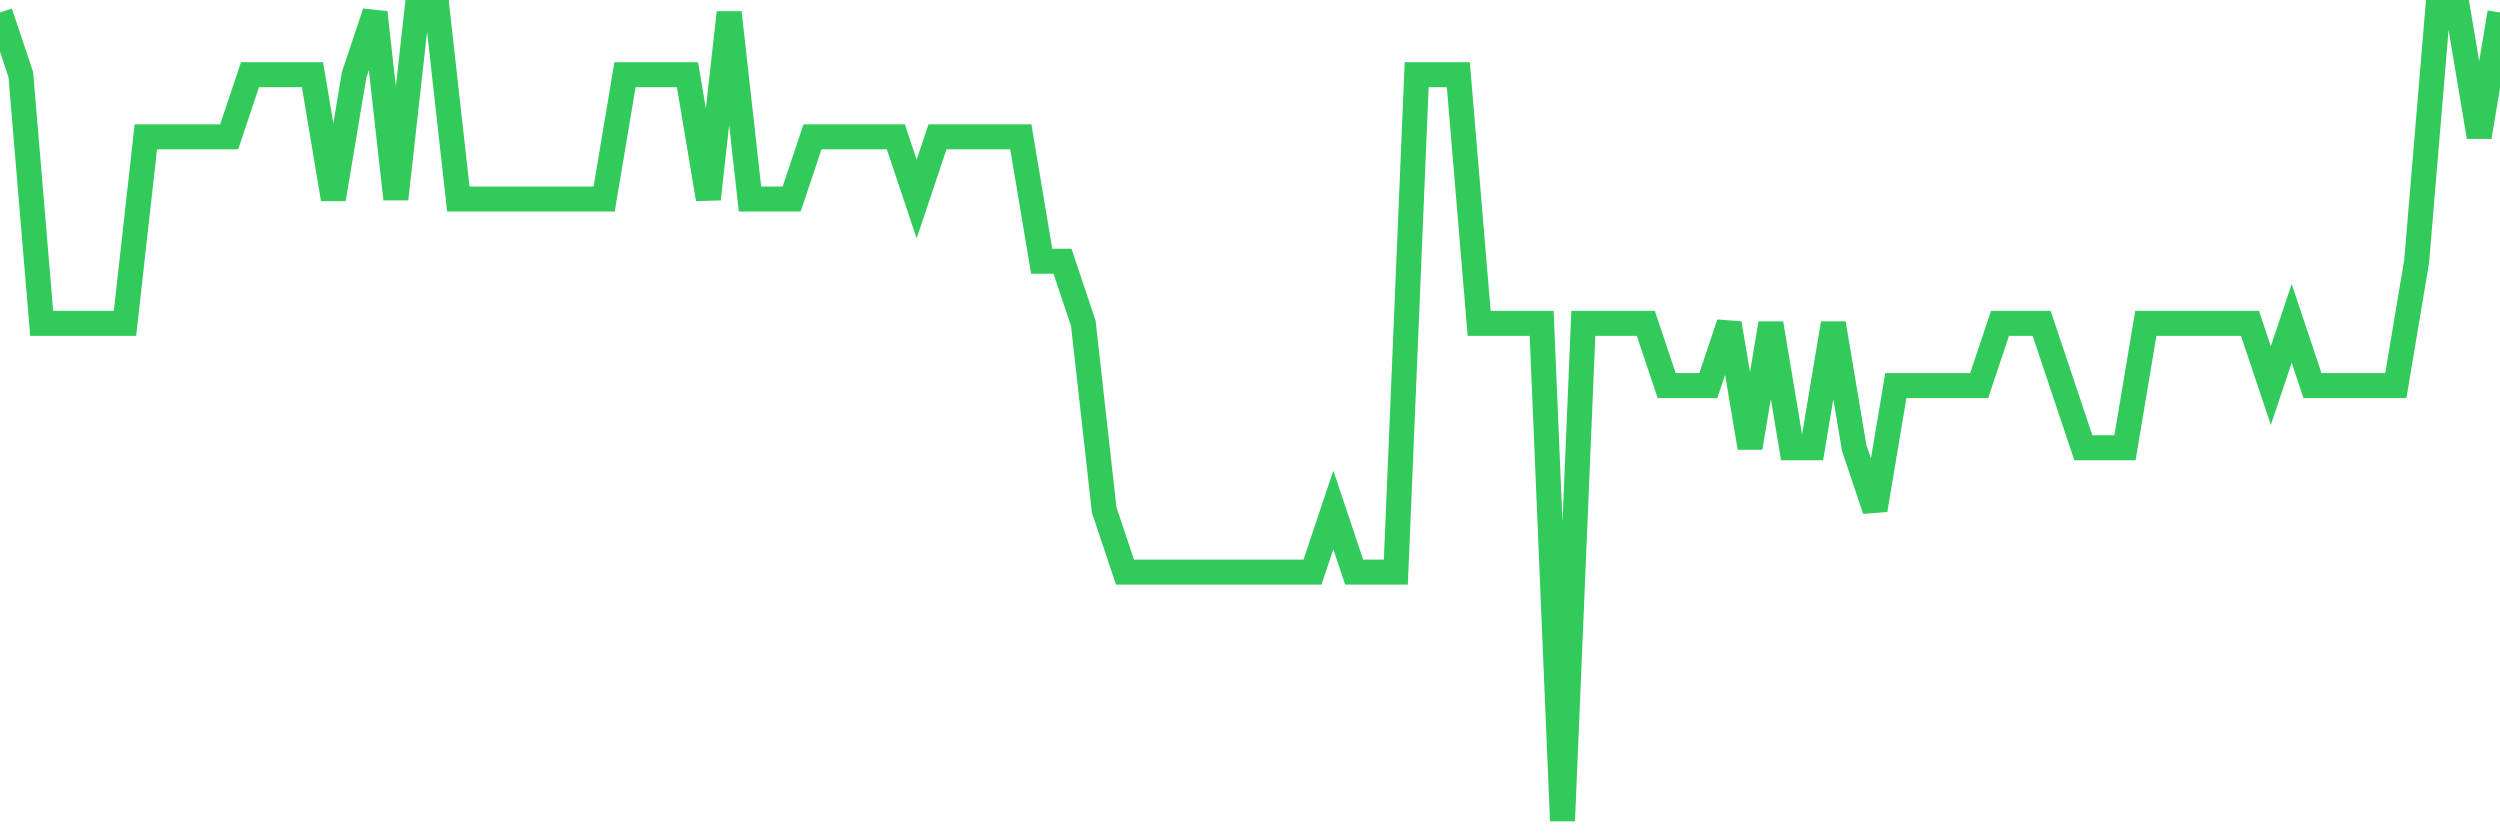 <svg
  xmlns="http://www.w3.org/2000/svg"
  xmlns:xlink="http://www.w3.org/1999/xlink"
  width="120"
  height="40"
  viewBox="0 0 120 40"
  preserveAspectRatio="none"
>
  <polyline
    points="0,0.6 1,3.585 2,15.523 3,15.523 4,15.523 5,15.523 6,15.523 7,6.569 8,6.569 9,6.569 10,6.569 11,6.569 12,3.585 13,3.585 14,3.585 15,3.585 16,9.554 17,3.585 18,0.6 19,9.554 20,0.6 21,0.6 22,9.554 23,9.554 24,9.554 25,9.554 26,9.554 27,9.554 28,9.554 29,9.554 30,3.585 31,3.585 32,3.585 33,3.585 34,9.554 35,0.6 36,9.554 37,9.554 38,9.554 39,6.569 40,6.569 41,6.569 42,6.569 43,6.569 44,9.554 45,6.569 46,6.569 47,6.569 48,6.569 49,6.569 50,12.538 51,12.538 52,15.523 53,24.477 54,27.462 55,27.462 56,27.462 57,27.462 58,27.462 59,27.462 60,27.462 61,27.462 62,27.462 63,27.462 64,24.477 65,27.462 66,27.462 67,27.462 68,3.585 69,3.585 70,3.585 71,15.523 72,15.523 73,15.523 74,15.523 75,39.4 76,15.523 77,15.523 78,15.523 79,15.523 80,18.508 81,18.508 82,18.508 83,15.523 84,21.492 85,15.523 86,21.492 87,21.492 88,15.523 89,21.492 90,24.477 91,18.508 92,18.508 93,18.508 94,18.508 95,18.508 96,15.523 97,15.523 98,15.523 99,18.508 100,21.492 101,21.492 102,21.492 103,15.523 104,15.523 105,15.523 106,15.523 107,15.523 108,15.523 109,18.508 110,15.523 111,18.508 112,18.508 113,18.508 114,18.508 115,18.508 116,12.538 117,0.6 118,0.6 119,6.569 120,0.6"
    fill="none"
    stroke="#32ca5b"
    stroke-width="1.2"
  >
  </polyline>
</svg>